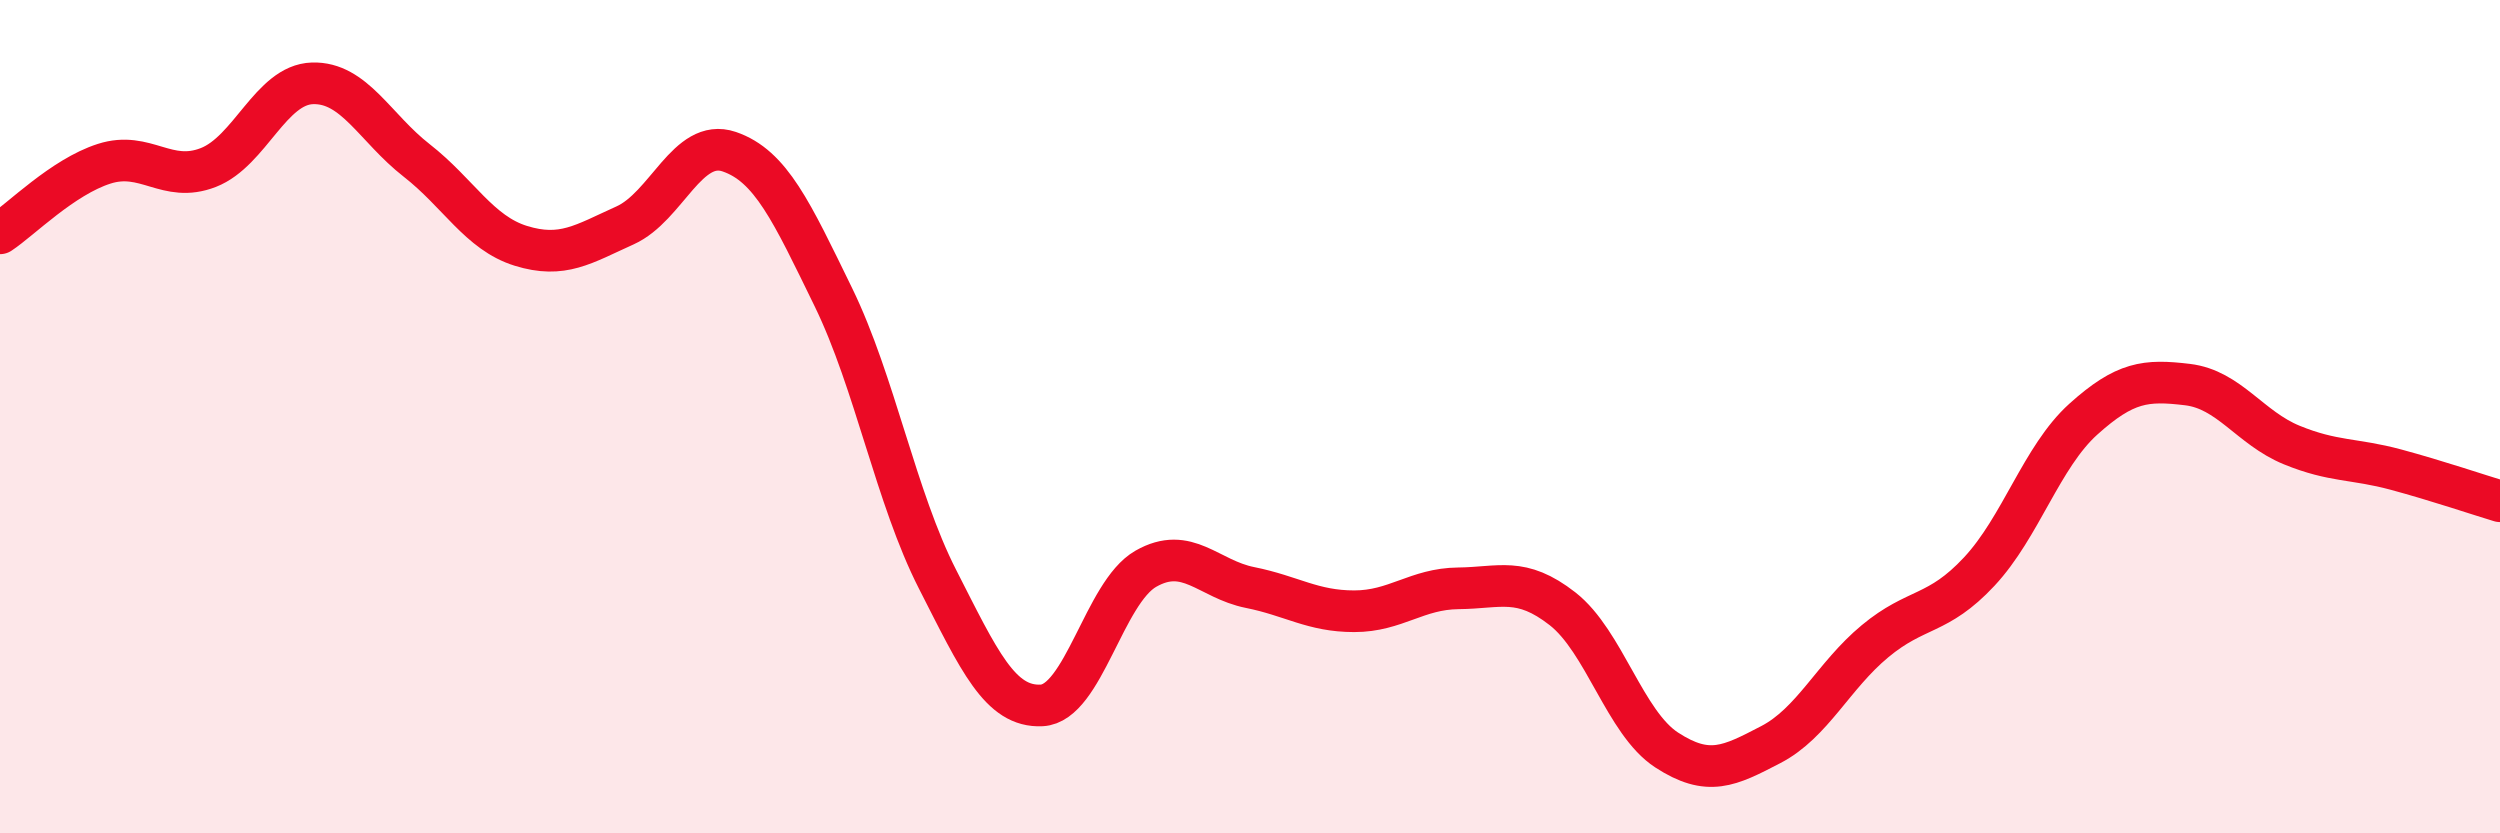 
    <svg width="60" height="20" viewBox="0 0 60 20" xmlns="http://www.w3.org/2000/svg">
      <path
        d="M 0,5.6 C 0.5,5.27 1.5,4.25 2.5,3.93 C 3.5,3.61 4,4.41 5,4.02 C 6,3.63 6.5,2.03 7.5,2 C 8.5,1.97 9,3.07 10,3.85 C 11,4.63 11.5,5.59 12.5,5.9 C 13.5,6.21 14,5.86 15,5.41 C 16,4.96 16.5,3.3 17.5,3.64 C 18.5,3.98 19,5.08 20,7.13 C 21,9.18 21.5,11.94 22.5,13.9 C 23.5,15.86 24,16.98 25,16.93 C 26,16.88 26.5,14.22 27.5,13.65 C 28.5,13.08 29,13.9 30,14.1 C 31,14.3 31.5,14.67 32.5,14.67 C 33.5,14.67 34,14.13 35,14.12 C 36,14.11 36.5,13.83 37.5,14.61 C 38.5,15.39 39,17.35 40,18 C 41,18.65 41.5,18.39 42.5,17.87 C 43.5,17.35 44,16.22 45,15.39 C 46,14.56 46.5,14.79 47.5,13.72 C 48.5,12.65 49,10.96 50,10.06 C 51,9.16 51.5,9.11 52.5,9.23 C 53.5,9.35 54,10.27 55,10.68 C 56,11.09 56.5,11 57.5,11.27 C 58.5,11.54 59.5,11.88 60,12.03L60 20L0 20Z"
        fill="#EB0A25"
        opacity="0.1"
        stroke-linecap="round"
        stroke-linejoin="round"
      />
      <path
        d="M 0,5.6 C 0.5,5.27 1.5,4.25 2.5,3.93 C 3.5,3.61 4,4.41 5,4.02 C 6,3.63 6.5,2.03 7.5,2 C 8.5,1.97 9,3.07 10,3.85 C 11,4.63 11.5,5.59 12.5,5.9 C 13.5,6.21 14,5.86 15,5.41 C 16,4.96 16.5,3.3 17.5,3.64 C 18.5,3.98 19,5.08 20,7.13 C 21,9.18 21.5,11.94 22.5,13.9 C 23.5,15.86 24,16.98 25,16.93 C 26,16.88 26.5,14.22 27.5,13.65 C 28.5,13.08 29,13.9 30,14.1 C 31,14.3 31.5,14.67 32.5,14.67 C 33.5,14.67 34,14.13 35,14.12 C 36,14.11 36.5,13.83 37.5,14.61 C 38.5,15.39 39,17.35 40,18 C 41,18.65 41.5,18.39 42.5,17.87 C 43.5,17.35 44,16.22 45,15.39 C 46,14.56 46.5,14.79 47.5,13.72 C 48.5,12.65 49,10.96 50,10.06 C 51,9.16 51.5,9.11 52.5,9.23 C 53.5,9.35 54,10.27 55,10.68 C 56,11.09 56.5,11 57.5,11.27 C 58.5,11.54 59.5,11.88 60,12.03"
        stroke="#EB0A25"
        stroke-width="1"
        fill="none"
        stroke-linecap="round"
        stroke-linejoin="round"
      />
    </svg>
  